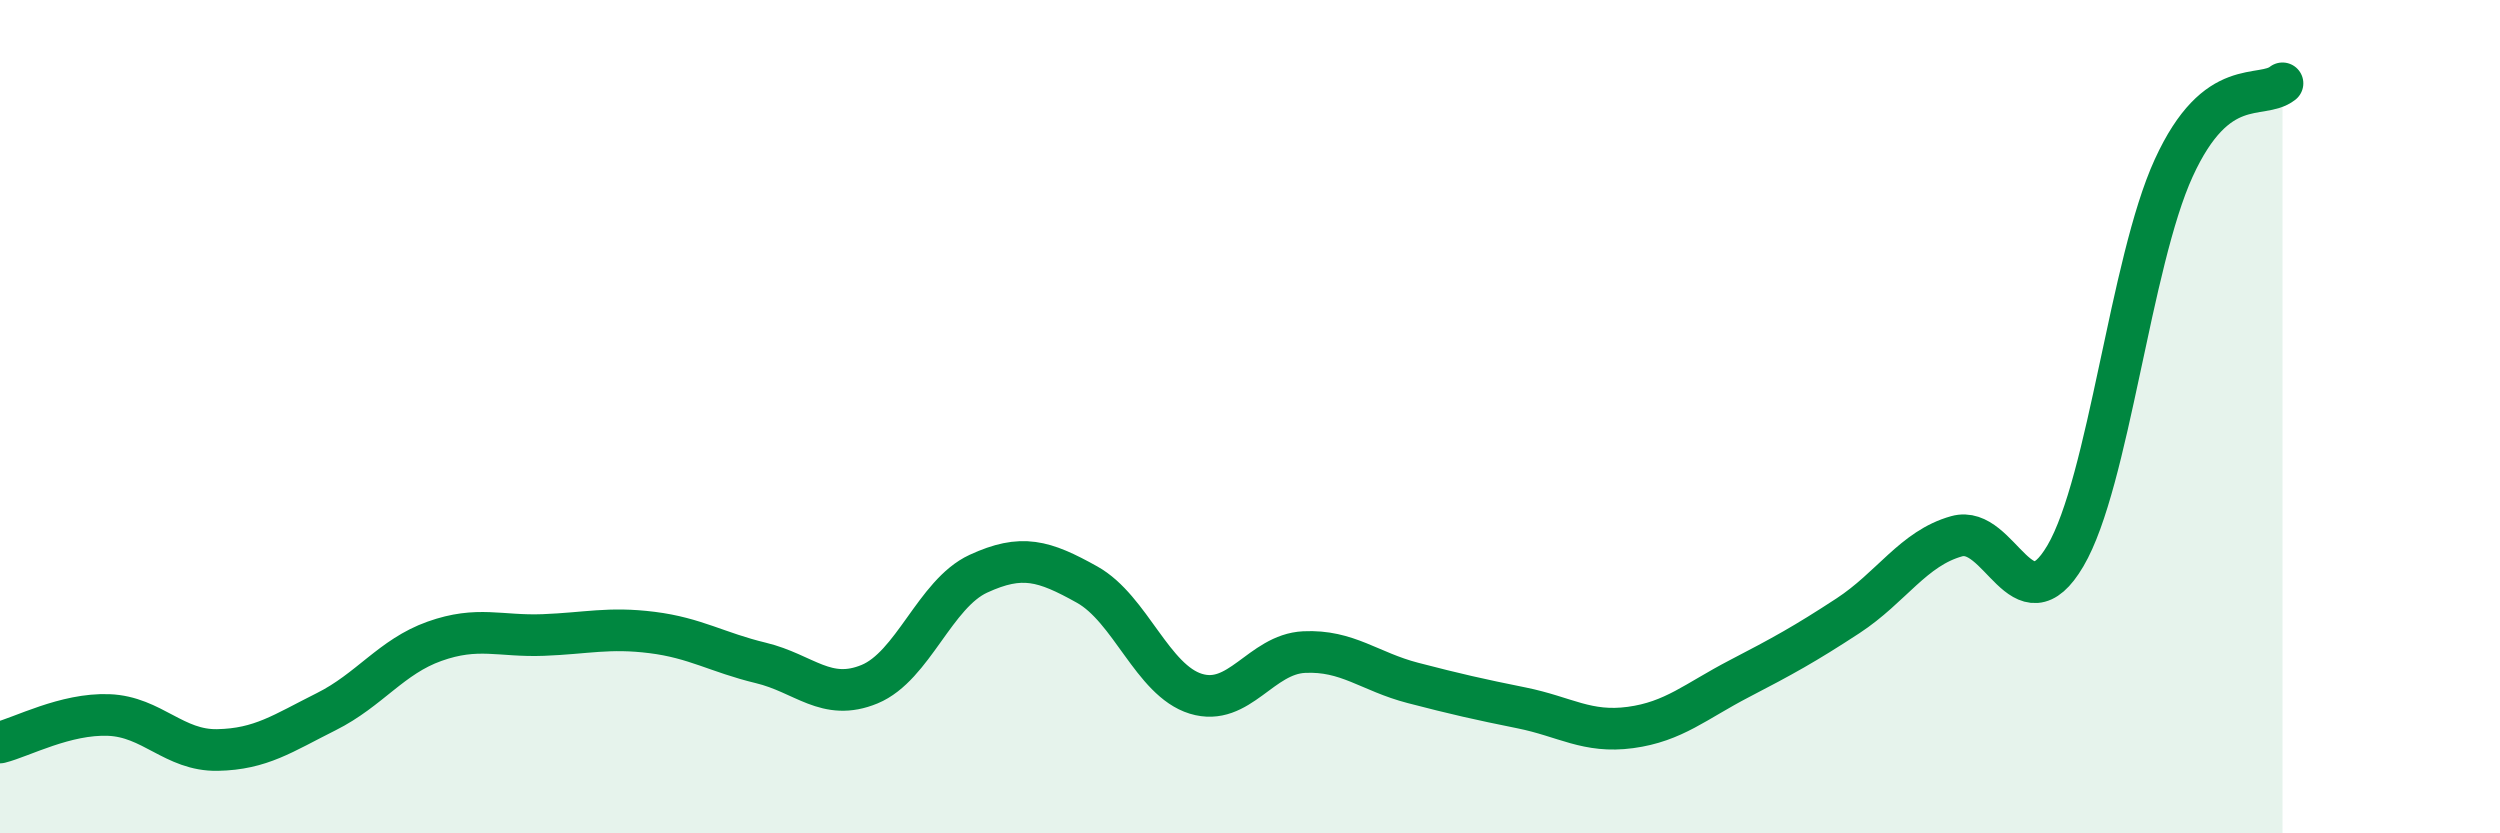 
    <svg width="60" height="20" viewBox="0 0 60 20" xmlns="http://www.w3.org/2000/svg">
      <path
        d="M 0,17.82 C 0.52,17.69 1.57,17.12 2.61,17.16 C 3.65,17.2 4.18,18.02 5.22,18 C 6.26,17.98 6.79,17.6 7.83,17.08 C 8.87,16.56 9.39,15.76 10.43,15.39 C 11.47,15.02 12,15.28 13.04,15.24 C 14.08,15.2 14.61,15.05 15.65,15.18 C 16.69,15.31 17.22,15.66 18.26,15.91 C 19.3,16.16 19.83,16.85 20.87,16.42 C 21.91,15.99 22.44,14.25 23.48,13.77 C 24.52,13.29 25.05,13.45 26.09,14.03 C 27.13,14.61 27.66,16.33 28.7,16.65 C 29.74,16.97 30.26,15.7 31.3,15.65 C 32.34,15.6 32.87,16.12 33.91,16.39 C 34.95,16.66 35.48,16.78 36.52,16.99 C 37.56,17.2 38.09,17.6 39.13,17.46 C 40.17,17.32 40.7,16.83 41.74,16.29 C 42.78,15.75 43.31,15.46 44.35,14.78 C 45.39,14.1 45.92,13.16 46.96,12.87 C 48,12.58 48.53,15.11 49.57,13.34 C 50.61,11.57 51.13,6.3 52.17,4.03 C 53.21,1.76 54.26,2.41 54.78,2L54.78 20L0 20Z"
        fill="#008740"
        opacity="0.1"
        stroke-linecap="round"
        stroke-linejoin="round"
      />
      <path
        d="M 0,17.82 C 0.52,17.69 1.57,17.12 2.61,17.16 C 3.65,17.2 4.18,18.02 5.22,18 C 6.26,17.98 6.79,17.6 7.83,17.08 C 8.87,16.56 9.39,15.76 10.43,15.39 C 11.47,15.02 12,15.28 13.04,15.24 C 14.08,15.2 14.61,15.05 15.65,15.18 C 16.69,15.31 17.22,15.66 18.26,15.91 C 19.3,16.16 19.83,16.85 20.87,16.42 C 21.91,15.99 22.44,14.25 23.48,13.77 C 24.52,13.29 25.05,13.45 26.09,14.03 C 27.13,14.61 27.66,16.33 28.7,16.65 C 29.74,16.97 30.26,15.7 31.3,15.65 C 32.34,15.6 32.87,16.12 33.91,16.39 C 34.95,16.66 35.48,16.78 36.52,16.99 C 37.56,17.2 38.09,17.6 39.13,17.46 C 40.17,17.32 40.7,16.83 41.74,16.29 C 42.78,15.75 43.31,15.46 44.35,14.78 C 45.39,14.1 45.92,13.16 46.96,12.87 C 48,12.58 48.53,15.11 49.57,13.34 C 50.61,11.57 51.13,6.3 52.17,4.03 C 53.21,1.76 54.26,2.41 54.78,2"
        stroke="#008740"
        stroke-width="1"
        fill="none"
        stroke-linecap="round"
        stroke-linejoin="round"
      />
    </svg>
  